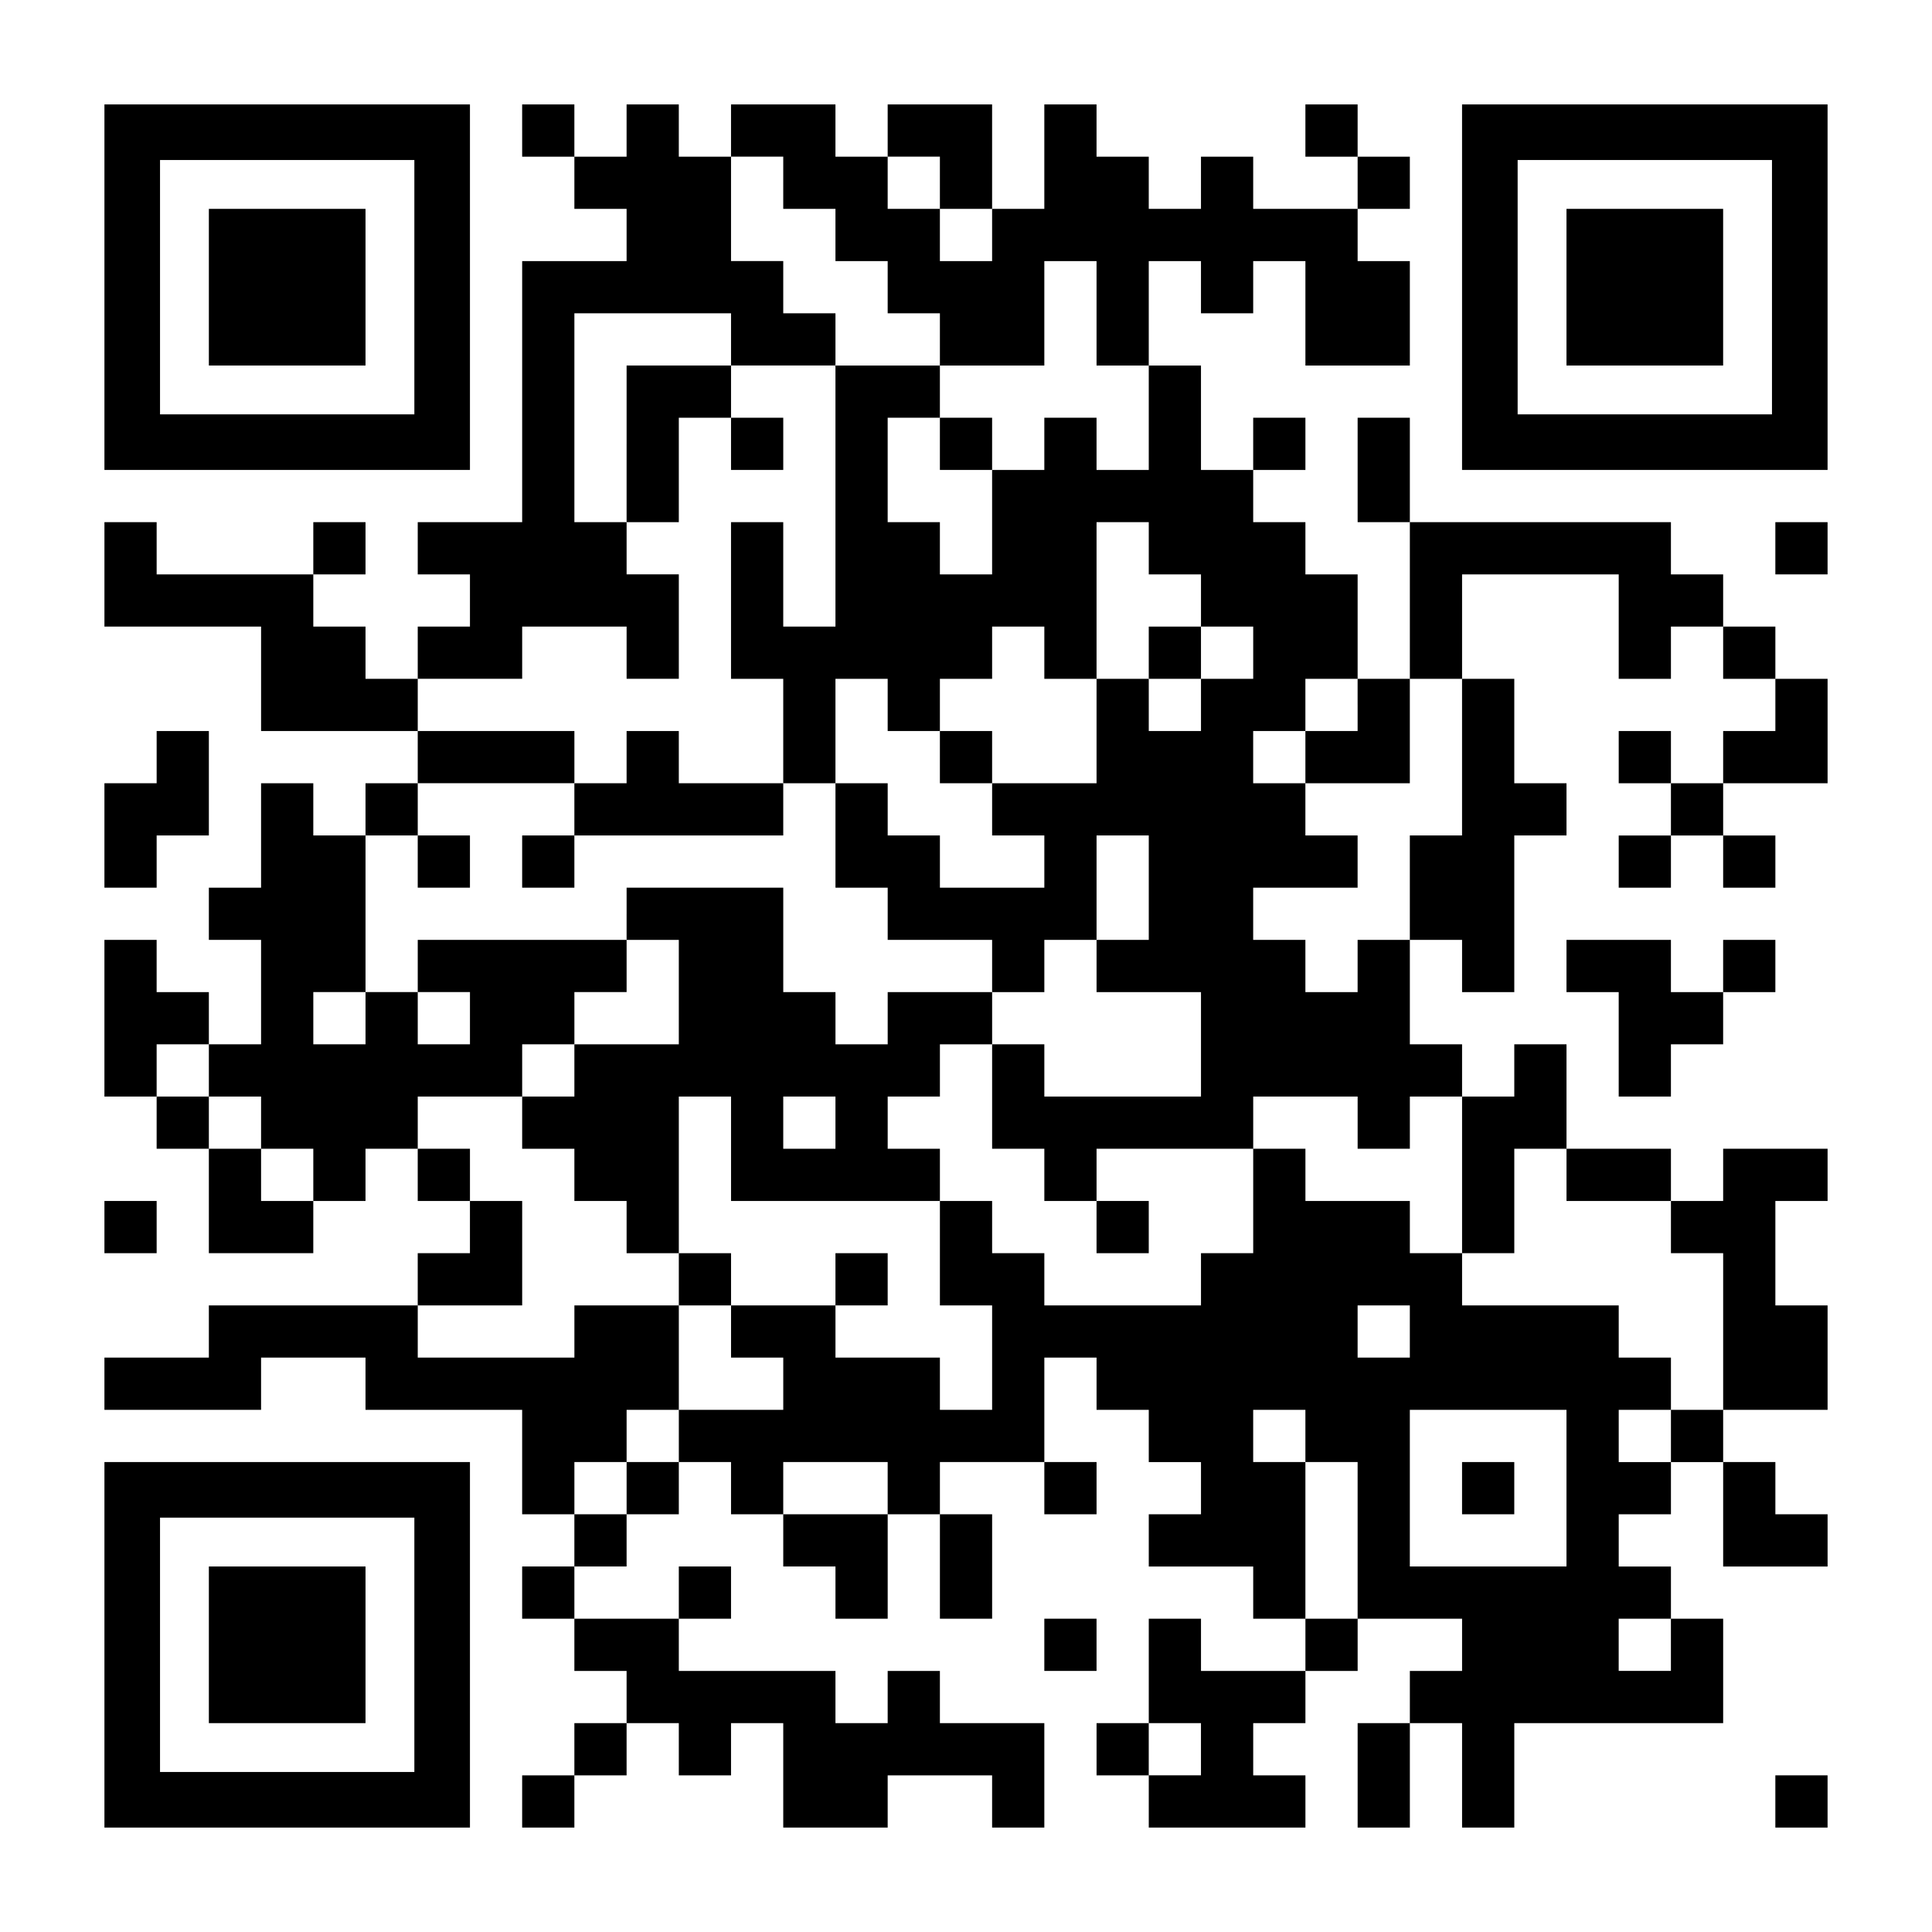 <?xml version="1.0" encoding="UTF-8" standalone="yes"?>
<svg version="1.0" xmlns="http://www.w3.org/2000/svg" width="1147px" height="1147px" viewBox="0 0 1147 1147" preserveAspectRatio="xMidYMid meet">
  <g transform="translate(0,1147) scale(0.1,-0.1)" fill="#000000" stroke="none">
    <path d="M620 9765 l0 -1085 1085 0 1085 0 0 1085 0 1085 -1085 0 -1085 0 0
-1085z m1840 0 l0 -755 -755 0 -755 0 0 755 0 755 755 0 755 0 0 -755z"/>
    <path d="M1240 9765 l0 -465 465 0 465 0 0 465 0 465 -465 0 -465 0 0 -465z"/>
    <path d="M3100 10695 l0 -155 155 0 155 0 0 -155 0 -155 155 0 155 0 0 -155 0
-155 -310 0 -310 0 0 -775 0 -775 -310 0 -310 0 0 -155 0 -155 155 0 155 0 0
-155 0 -155 -155 0 -155 0 0 -155 0 -155 -155 0 -155 0 0 155 0 155 -155 0
-155 0 0 155 0 155 155 0 155 0 0 155 0 155 -155 0 -155 0 0 -155 0 -155 -465
0 -465 0 0 155 0 155 -155 0 -155 0 0 -310 0 -310 465 0 465 0 0 -310 0 -310
465 0 465 0 0 -155 0 -155 -155 0 -155 0 0 -155 0 -155 -155 0 -155 0 0 155 0
155 -155 0 -155 0 0 -310 0 -310 -155 0 -155 0 0 -155 0 -155 155 0 155 0 0
-310 0 -310 -155 0 -155 0 0 155 0 155 -155 0 -155 0 0 155 0 155 -155 0 -155
0 0 -465 0 -465 155 0 155 0 0 -155 0 -155 155 0 155 0 0 -310 0 -310 310 0
310 0 0 155 0 155 155 0 155 0 0 155 0 155 155 0 155 0 0 -155 0 -155 155 0
155 0 0 -155 0 -155 -155 0 -155 0 0 -155 0 -155 -620 0 -620 0 0 -155 0 -155
-310 0 -310 0 0 -155 0 -155 465 0 465 0 0 155 0 155 310 0 310 0 0 -155 0
-155 465 0 465 0 0 -310 0 -310 155 0 155 0 0 -155 0 -155 -155 0 -155 0 0
-155 0 -155 155 0 155 0 0 -155 0 -155 155 0 155 0 0 -155 0 -155 -155 0 -155
0 0 -155 0 -155 -155 0 -155 0 0 -155 0 -155 155 0 155 0 0 155 0 155 155 0
155 0 0 155 0 155 155 0 155 0 0 -155 0 -155 155 0 155 0 0 155 0 155 155 0
155 0 0 -310 0 -310 310 0 310 0 0 155 0 155 310 0 310 0 0 -155 0 -155 155 0
155 0 0 310 0 310 -310 0 -310 0 0 155 0 155 -155 0 -155 0 0 -155 0 -155
-155 0 -155 0 0 155 0 155 -465 0 -465 0 0 155 0 155 155 0 155 0 0 155 0 155
-155 0 -155 0 0 -155 0 -155 -310 0 -310 0 0 155 0 155 155 0 155 0 0 155 0
155 155 0 155 0 0 155 0 155 155 0 155 0 0 -155 0 -155 155 0 155 0 0 -155 0
-155 155 0 155 0 0 -155 0 -155 155 0 155 0 0 310 0 310 155 0 155 0 0 -310 0
-310 155 0 155 0 0 310 0 310 -155 0 -155 0 0 155 0 155 310 0 310 0 0 -155 0
-155 155 0 155 0 0 155 0 155 -155 0 -155 0 0 310 0 310 155 0 155 0 0 -155 0
-155 155 0 155 0 0 -155 0 -155 155 0 155 0 0 -155 0 -155 -155 0 -155 0 0
-155 0 -155 310 0 310 0 0 -155 0 -155 155 0 155 0 0 -155 0 -155 -310 0 -310
0 0 155 0 155 -155 0 -155 0 0 -310 0 -310 -155 0 -155 0 0 -155 0 -155 155 0
155 0 0 -155 0 -155 465 0 465 0 0 155 0 155 -155 0 -155 0 0 155 0 155 155 0
155 0 0 155 0 155 155 0 155 0 0 155 0 155 310 0 310 0 0 -155 0 -155 -155 0
-155 0 0 -155 0 -155 -155 0 -155 0 0 -310 0 -310 155 0 155 0 0 310 0 310
155 0 155 0 0 -310 0 -310 155 0 155 0 0 310 0 310 620 0 620 0 0 310 0 310
-155 0 -155 0 0 155 0 155 -155 0 -155 0 0 155 0 155 155 0 155 0 0 155 0 155
155 0 155 0 0 -310 0 -310 310 0 310 0 0 155 0 155 -155 0 -155 0 0 155 0 155
-155 0 -155 0 0 155 0 155 310 0 310 0 0 310 0 310 -155 0 -155 0 0 310 0 310
155 0 155 0 0 155 0 155 -310 0 -310 0 0 -155 0 -155 -155 0 -155 0 0 155 0
155 -310 0 -310 0 0 310 0 310 -155 0 -155 0 0 -155 0 -155 -155 0 -155 0 0
155 0 155 -155 0 -155 0 0 310 0 310 155 0 155 0 0 -155 0 -155 155 0 155 0 0
465 0 465 155 0 155 0 0 155 0 155 -155 0 -155 0 0 310 0 310 -155 0 -155 0 0
310 0 310 465 0 465 0 0 -310 0 -310 155 0 155 0 0 155 0 155 155 0 155 0 0
-155 0 -155 155 0 155 0 0 -155 0 -155 -155 0 -155 0 0 -155 0 -155 -155 0
-155 0 0 155 0 155 -155 0 -155 0 0 -155 0 -155 155 0 155 0 0 -155 0 -155
-155 0 -155 0 0 -155 0 -155 155 0 155 0 0 155 0 155 155 0 155 0 0 -155 0
-155 155 0 155 0 0 155 0 155 -155 0 -155 0 0 155 0 155 310 0 310 0 0 310 0
310 -155 0 -155 0 0 155 0 155 -155 0 -155 0 0 155 0 155 -155 0 -155 0 0 155
0 155 -775 0 -775 0 0 310 0 310 -155 0 -155 0 0 -310 0 -310 155 0 155 0 0
-465 0 -465 -155 0 -155 0 0 310 0 310 -155 0 -155 0 0 155 0 155 -155 0 -155
0 0 155 0 155 155 0 155 0 0 155 0 155 -155 0 -155 0 0 -155 0 -155 -155 0
-155 0 0 310 0 310 -155 0 -155 0 0 310 0 310 155 0 155 0 0 -155 0 -155 155
0 155 0 0 155 0 155 155 0 155 0 0 -310 0 -310 310 0 310 0 0 310 0 310 -155
0 -155 0 0 155 0 155 155 0 155 0 0 155 0 155 -155 0 -155 0 0 155 0 155 -155
0 -155 0 0 -155 0 -155 155 0 155 0 0 -155 0 -155 -310 0 -310 0 0 155 0 155
-155 0 -155 0 0 -155 0 -155 -155 0 -155 0 0 155 0 155 -155 0 -155 0 0 155 0
155 -155 0 -155 0 0 -310 0 -310 -155 0 -155 0 0 310 0 310 -310 0 -310 0 0
-155 0 -155 -155 0 -155 0 0 155 0 155 -310 0 -310 0 0 -155 0 -155 -155 0
-155 0 0 155 0 155 -155 0 -155 0 0 -155 0 -155 -155 0 -155 0 0 155 0 155
-155 0 -155 0 0 -155z m1550 -310 l0 -155 155 0 155 0 0 -155 0 -155 155 0
155 0 0 -155 0 -155 155 0 155 0 0 -155 0 -155 310 0 310 0 0 310 0 310 155 0
155 0 0 -310 0 -310 155 0 155 0 0 -310 0 -310 -155 0 -155 0 0 155 0 155
-155 0 -155 0 0 -155 0 -155 -155 0 -155 0 0 -310 0 -310 -155 0 -155 0 0 155
0 155 -155 0 -155 0 0 310 0 310 155 0 155 0 0 155 0 155 -310 0 -310 0 0
-775 0 -775 -155 0 -155 0 0 310 0 310 -155 0 -155 0 0 -465 0 -465 155 0 155
0 0 -310 0 -310 155 0 155 0 0 310 0 310 155 0 155 0 0 -155 0 -155 155 0 155
0 0 155 0 155 155 0 155 0 0 155 0 155 155 0 155 0 0 -155 0 -155 155 0 155 0
0 465 0 465 155 0 155 0 0 -155 0 -155 155 0 155 0 0 -155 0 -155 155 0 155 0
0 -155 0 -155 -155 0 -155 0 0 -155 0 -155 -155 0 -155 0 0 155 0 155 -155 0
-155 0 0 -310 0 -310 -310 0 -310 0 0 -155 0 -155 155 0 155 0 0 -155 0 -155
-310 0 -310 0 0 155 0 155 -155 0 -155 0 0 155 0 155 -155 0 -155 0 0 -310 0
-310 155 0 155 0 0 -155 0 -155 310 0 310 0 0 -155 0 -155 155 0 155 0 0 155
0 155 155 0 155 0 0 310 0 310 155 0 155 0 0 -310 0 -310 -155 0 -155 0 0
-155 0 -155 310 0 310 0 0 -310 0 -310 -465 0 -465 0 0 155 0 155 -155 0 -155
0 0 -310 0 -310 155 0 155 0 0 -155 0 -155 155 0 155 0 0 155 0 155 465 0 465
0 0 155 0 155 310 0 310 0 0 -155 0 -155 155 0 155 0 0 155 0 155 155 0 155 0
0 -465 0 -465 155 0 155 0 0 310 0 310 155 0 155 0 0 -155 0 -155 310 0 310 0
0 -155 0 -155 155 0 155 0 0 -465 0 -465 -155 0 -155 0 0 -155 0 -155 -155 0
-155 0 0 155 0 155 155 0 155 0 0 155 0 155 -155 0 -155 0 0 155 0 155 -465 0
-465 0 0 155 0 155 -155 0 -155 0 0 155 0 155 -310 0 -310 0 0 155 0 155 -155
0 -155 0 0 -310 0 -310 -155 0 -155 0 0 -155 0 -155 -465 0 -465 0 0 155 0
155 -155 0 -155 0 0 155 0 155 -155 0 -155 0 0 -310 0 -310 155 0 155 0 0
-310 0 -310 -155 0 -155 0 0 155 0 155 -310 0 -310 0 0 155 0 155 -310 0 -310
0 0 -155 0 -155 155 0 155 0 0 -155 0 -155 -310 0 -310 0 0 -155 0 -155 -155
0 -155 0 0 -155 0 -155 -155 0 -155 0 0 155 0 155 155 0 155 0 0 155 0 155
155 0 155 0 0 310 0 310 -310 0 -310 0 0 -155 0 -155 -465 0 -465 0 0 155 0
155 310 0 310 0 0 310 0 310 -155 0 -155 0 0 155 0 155 -155 0 -155 0 0 155 0
155 310 0 310 0 0 155 0 155 155 0 155 0 0 155 0 155 155 0 155 0 0 155 0 155
-620 0 -620 0 0 -155 0 -155 155 0 155 0 0 -155 0 -155 -155 0 -155 0 0 155 0
155 -155 0 -155 0 0 -155 0 -155 -155 0 -155 0 0 155 0 155 155 0 155 0 0 465
0 465 155 0 155 0 0 155 0 155 465 0 465 0 0 155 0 155 -465 0 -465 0 0 155 0
155 310 0 310 0 0 155 0 155 310 0 310 0 0 -155 0 -155 155 0 155 0 0 310 0
310 -155 0 -155 0 0 155 0 155 -155 0 -155 0 0 620 0 620 465 0 465 0 0 -155
0 -155 310 0 310 0 0 155 0 155 -155 0 -155 0 0 155 0 155 -155 0 -155 0 0
310 0 310 155 0 155 0 0 -155z m930 0 l0 -155 155 0 155 0 0 -155 0 -155 -155
0 -155 0 0 155 0 155 -155 0 -155 0 0 155 0 155 155 0 155 0 0 -155z m2480
-3100 l0 -155 -155 0 -155 0 0 -155 0 -155 310 0 310 0 0 310 0 310 155 0 155
0 0 -465 0 -465 -155 0 -155 0 0 -310 0 -310 -155 0 -155 0 0 -155 0 -155
-155 0 -155 0 0 155 0 155 -155 0 -155 0 0 155 0 155 310 0 310 0 0 155 0 155
-155 0 -155 0 0 155 0 155 -155 0 -155 0 0 155 0 155 155 0 155 0 0 155 0 155
155 0 155 0 0 -155z m-6820 -2170 l0 -155 155 0 155 0 0 -155 0 -155 155 0
155 0 0 -155 0 -155 -155 0 -155 0 0 155 0 155 -155 0 -155 0 0 155 0 155
-155 0 -155 0 0 155 0 155 155 0 155 0 0 -155z m7130 -1550 l0 -155 -155 0
-155 0 0 155 0 155 155 0 155 0 0 -155z m-620 -620 l0 -155 155 0 155 0 0
-465 0 -465 -155 0 -155 0 0 465 0 465 -155 0 -155 0 0 155 0 155 155 0 155 0
0 -155z m1550 -310 l0 -465 -465 0 -465 0 0 465 0 465 465 0 465 0 0 -465z
m-4030 0 l0 -155 -310 0 -310 0 0 155 0 155 310 0 310 0 0 -155z m4650 -930
l0 -155 -155 0 -155 0 0 155 0 155 155 0 155 0 0 -155z m-2790 -620 l0 -155
-155 0 -155 0 0 155 0 155 155 0 155 0 0 -155z"/>
    <path d="M3720 8835 l0 -465 155 0 155 0 0 310 0 310 155 0 155 0 0 -155 0
-155 155 0 155 0 0 155 0 155 -155 0 -155 0 0 155 0 155 -310 0 -310 0 0 -465z"/>
    <path d="M5580 8835 l0 -155 155 0 155 0 0 155 0 155 -155 0 -155 0 0 -155z"/>
    <path d="M6820 7595 l0 -155 155 0 155 0 0 155 0 155 -155 0 -155 0 0 -155z"/>
    <path d="M3720 6975 l0 -155 -155 0 -155 0 0 -155 0 -155 -155 0 -155 0 0
-155 0 -155 155 0 155 0 0 155 0 155 620 0 620 0 0 155 0 155 -310 0 -310 0 0
155 0 155 -155 0 -155 0 0 -155z"/>
    <path d="M5580 6975 l0 -155 155 0 155 0 0 155 0 155 -155 0 -155 0 0 -155z"/>
    <path d="M2480 6355 l0 -155 155 0 155 0 0 155 0 155 -155 0 -155 0 0 -155z"/>
    <path d="M3720 6045 l0 -155 155 0 155 0 0 -310 0 -310 -310 0 -310 0 0 -155
0 -155 -155 0 -155 0 0 -155 0 -155 155 0 155 0 0 -155 0 -155 155 0 155 0 0
-155 0 -155 155 0 155 0 0 -155 0 -155 155 0 155 0 0 155 0 155 -155 0 -155 0
0 465 0 465 155 0 155 0 0 -310 0 -310 620 0 620 0 0 155 0 155 -155 0 -155 0
0 155 0 155 155 0 155 0 0 155 0 155 155 0 155 0 0 155 0 155 -310 0 -310 0 0
-155 0 -155 -155 0 -155 0 0 155 0 155 -155 0 -155 0 0 310 0 310 -465 0 -465
0 0 -155z m1240 -1240 l0 -155 -155 0 -155 0 0 155 0 155 155 0 155 0 0 -155z"/>
    <path d="M6510 4185 l0 -155 155 0 155 0 0 155 0 155 -155 0 -155 0 0 -155z"/>
    <path d="M4960 3875 l0 -155 155 0 155 0 0 155 0 155 -155 0 -155 0 0 -155z"/>
    <path d="M8680 2635 l0 -155 155 0 155 0 0 155 0 155 -155 0 -155 0 0 -155z"/>
    <path d="M8680 9765 l0 -1085 1085 0 1085 0 0 1085 0 1085 -1085 0 -1085 0 0
-1085z m1840 0 l0 -755 -755 0 -755 0 0 755 0 755 755 0 755 0 0 -755z"/>
    <path d="M9300 9765 l0 -465 465 0 465 0 0 465 0 465 -465 0 -465 0 0 -465z"/>
    <path d="M10540 8215 l0 -155 155 0 155 0 0 155 0 155 -155 0 -155 0 0 -155z"/>
    <path d="M930 6975 l0 -155 -155 0 -155 0 0 -310 0 -310 155 0 155 0 0 155 0
155 155 0 155 0 0 310 0 310 -155 0 -155 0 0 -155z"/>
    <path d="M9300 5735 l0 -155 155 0 155 0 0 -310 0 -310 155 0 155 0 0 155 0
155 155 0 155 0 0 155 0 155 155 0 155 0 0 155 0 155 -155 0 -155 0 0 -155 0
-155 -155 0 -155 0 0 155 0 155 -310 0 -310 0 0 -155z"/>
    <path d="M620 4185 l0 -155 155 0 155 0 0 155 0 155 -155 0 -155 0 0 -155z"/>
    <path d="M620 1705 l0 -1085 1085 0 1085 0 0 1085 0 1085 -1085 0 -1085 0 0
-1085z m1840 0 l0 -755 -755 0 -755 0 0 755 0 755 755 0 755 0 0 -755z"/>
    <path d="M1240 1705 l0 -465 465 0 465 0 0 465 0 465 -465 0 -465 0 0 -465z"/>
    <path d="M6200 1705 l0 -155 155 0 155 0 0 155 0 155 -155 0 -155 0 0 -155z"/>
    <path d="M10540 775 l0 -155 155 0 155 0 0 155 0 155 -155 0 -155 0 0 -155z"/>
  </g>
</svg>